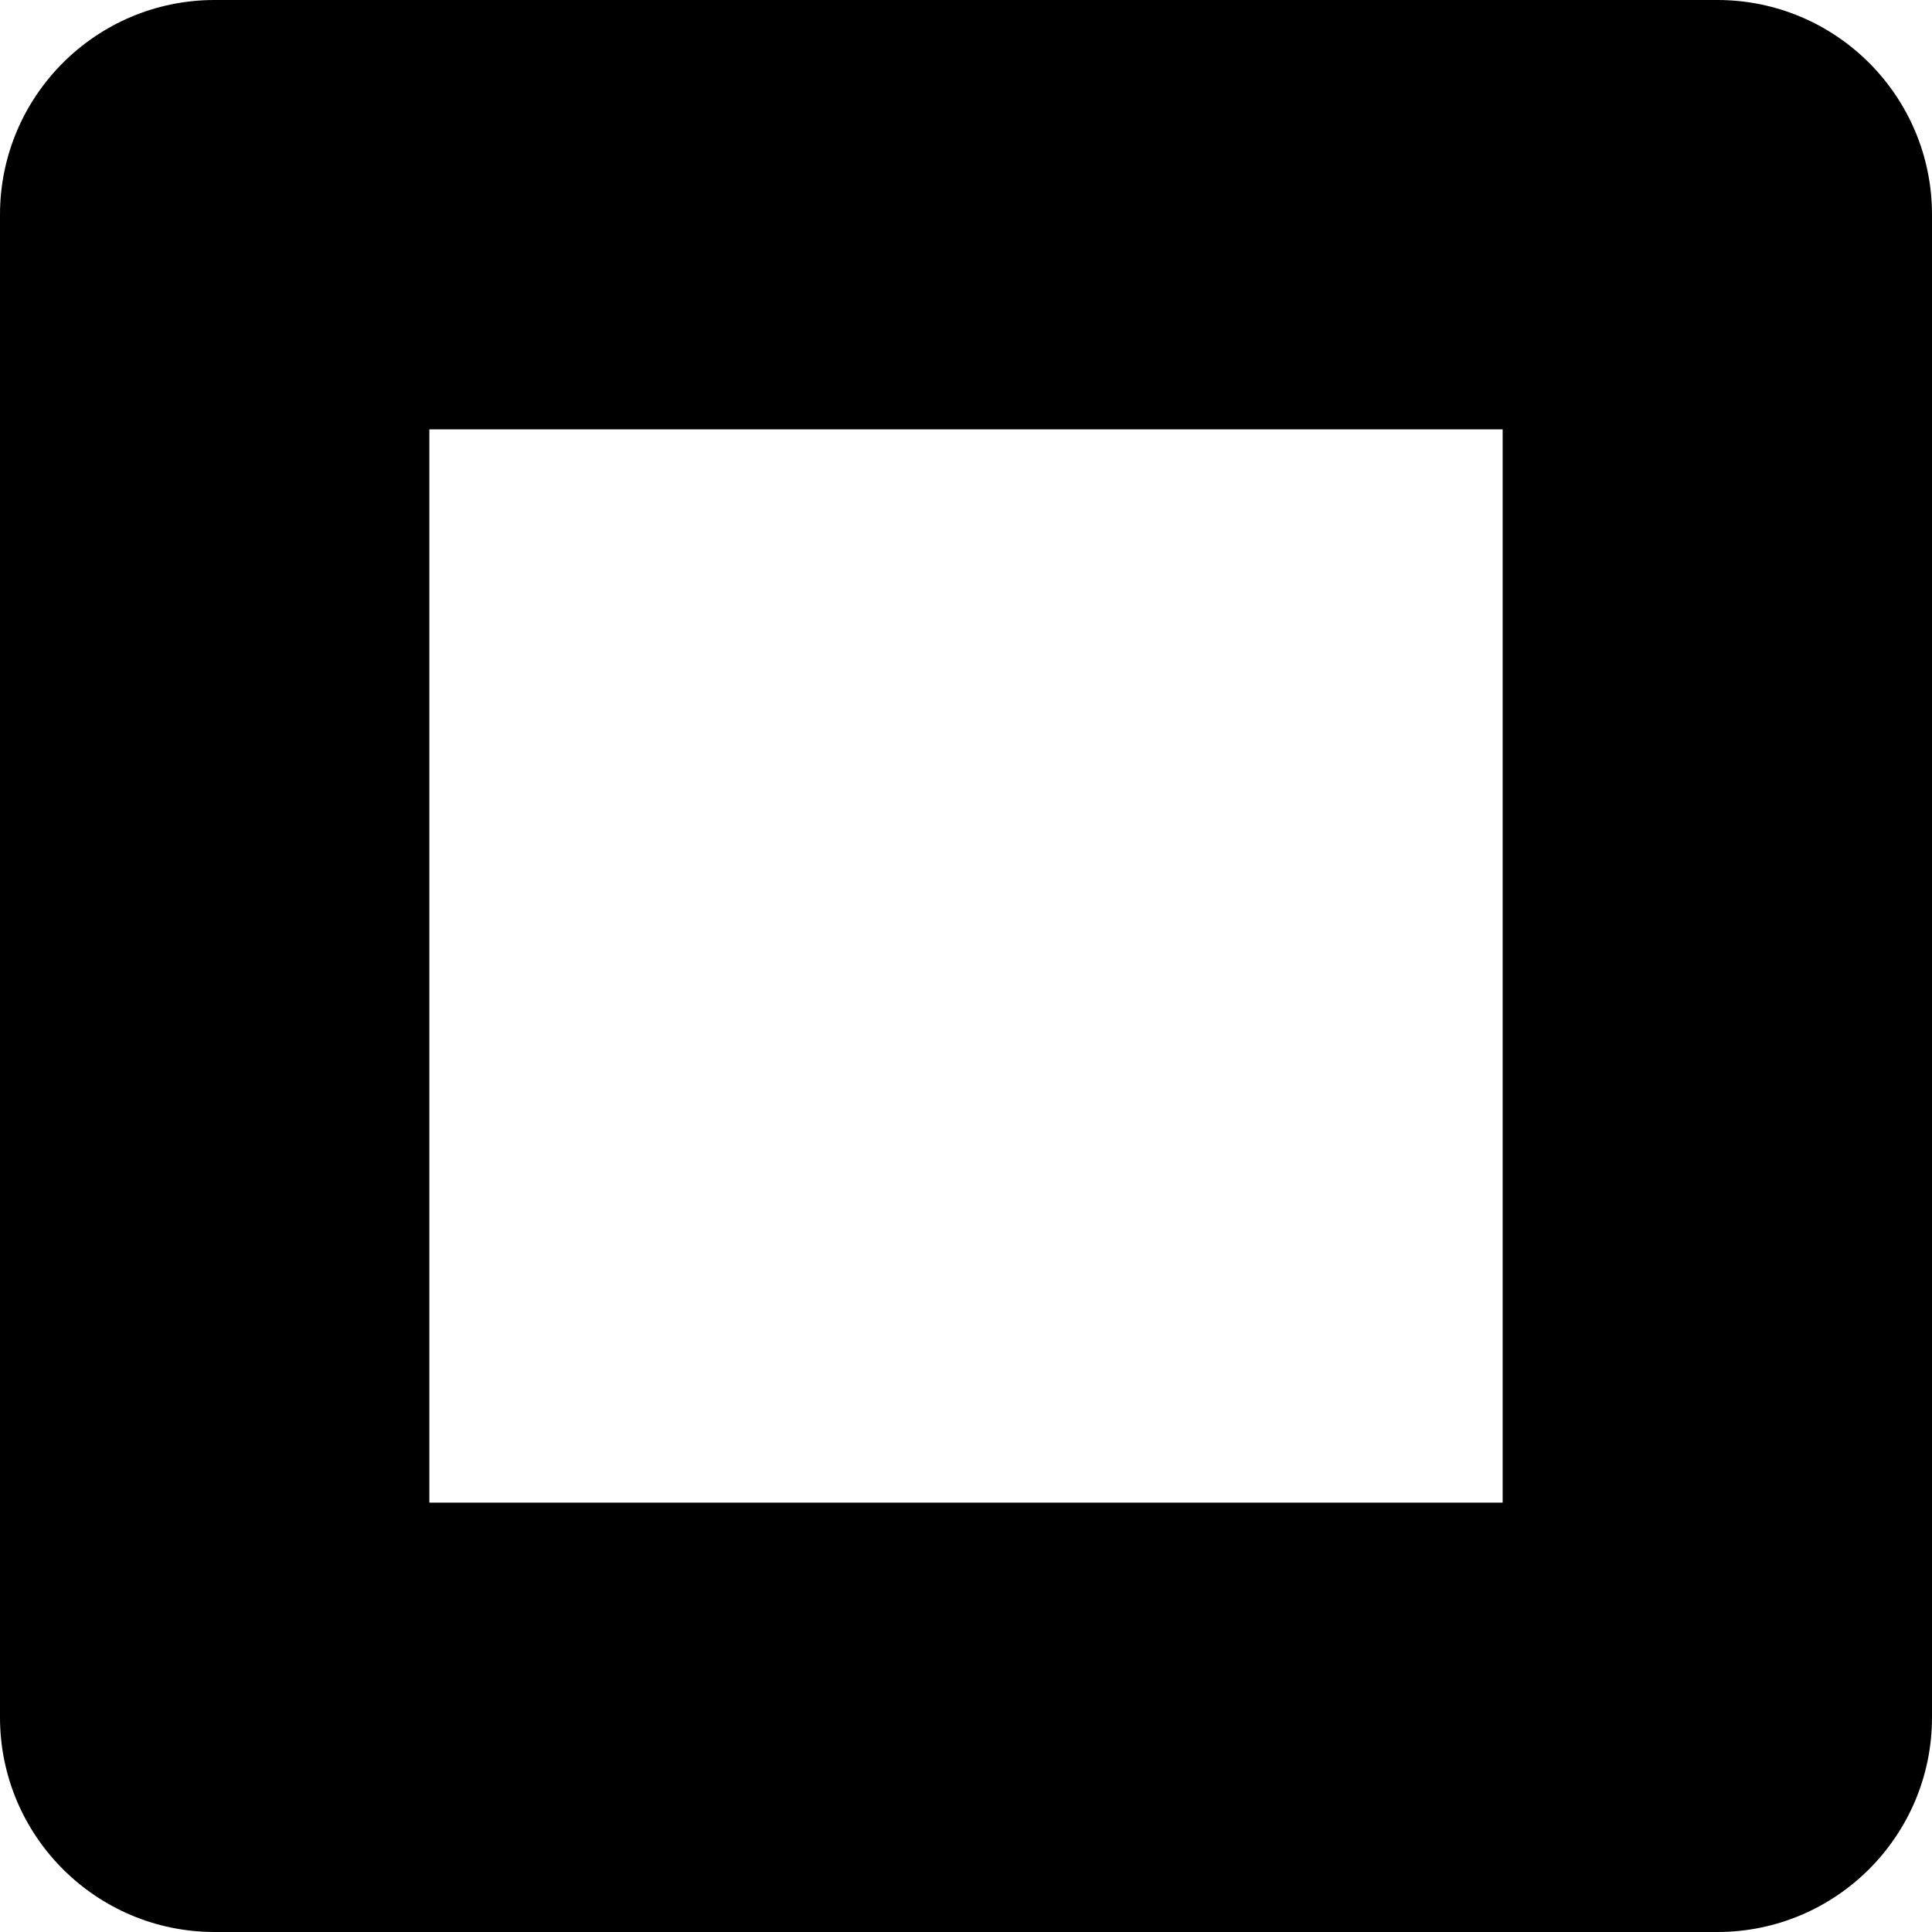 <?xml version="1.0" encoding="UTF-8"?> <svg xmlns="http://www.w3.org/2000/svg" width="48" height="48" viewBox="0 0 48 48" fill="none"> <path fill-rule="evenodd" clip-rule="evenodd" d="M0 5.333C0 2.388 2.388 0 5.333 0H42.667C45.612 0 48 2.388 48 5.333V42.667C48 45.612 45.612 48 42.667 48H5.333C2.388 48 0 45.612 0 42.667V5.333ZM10.667 10.667V37.333H37.333V10.667H10.667Z" fill="black"></path> </svg> 